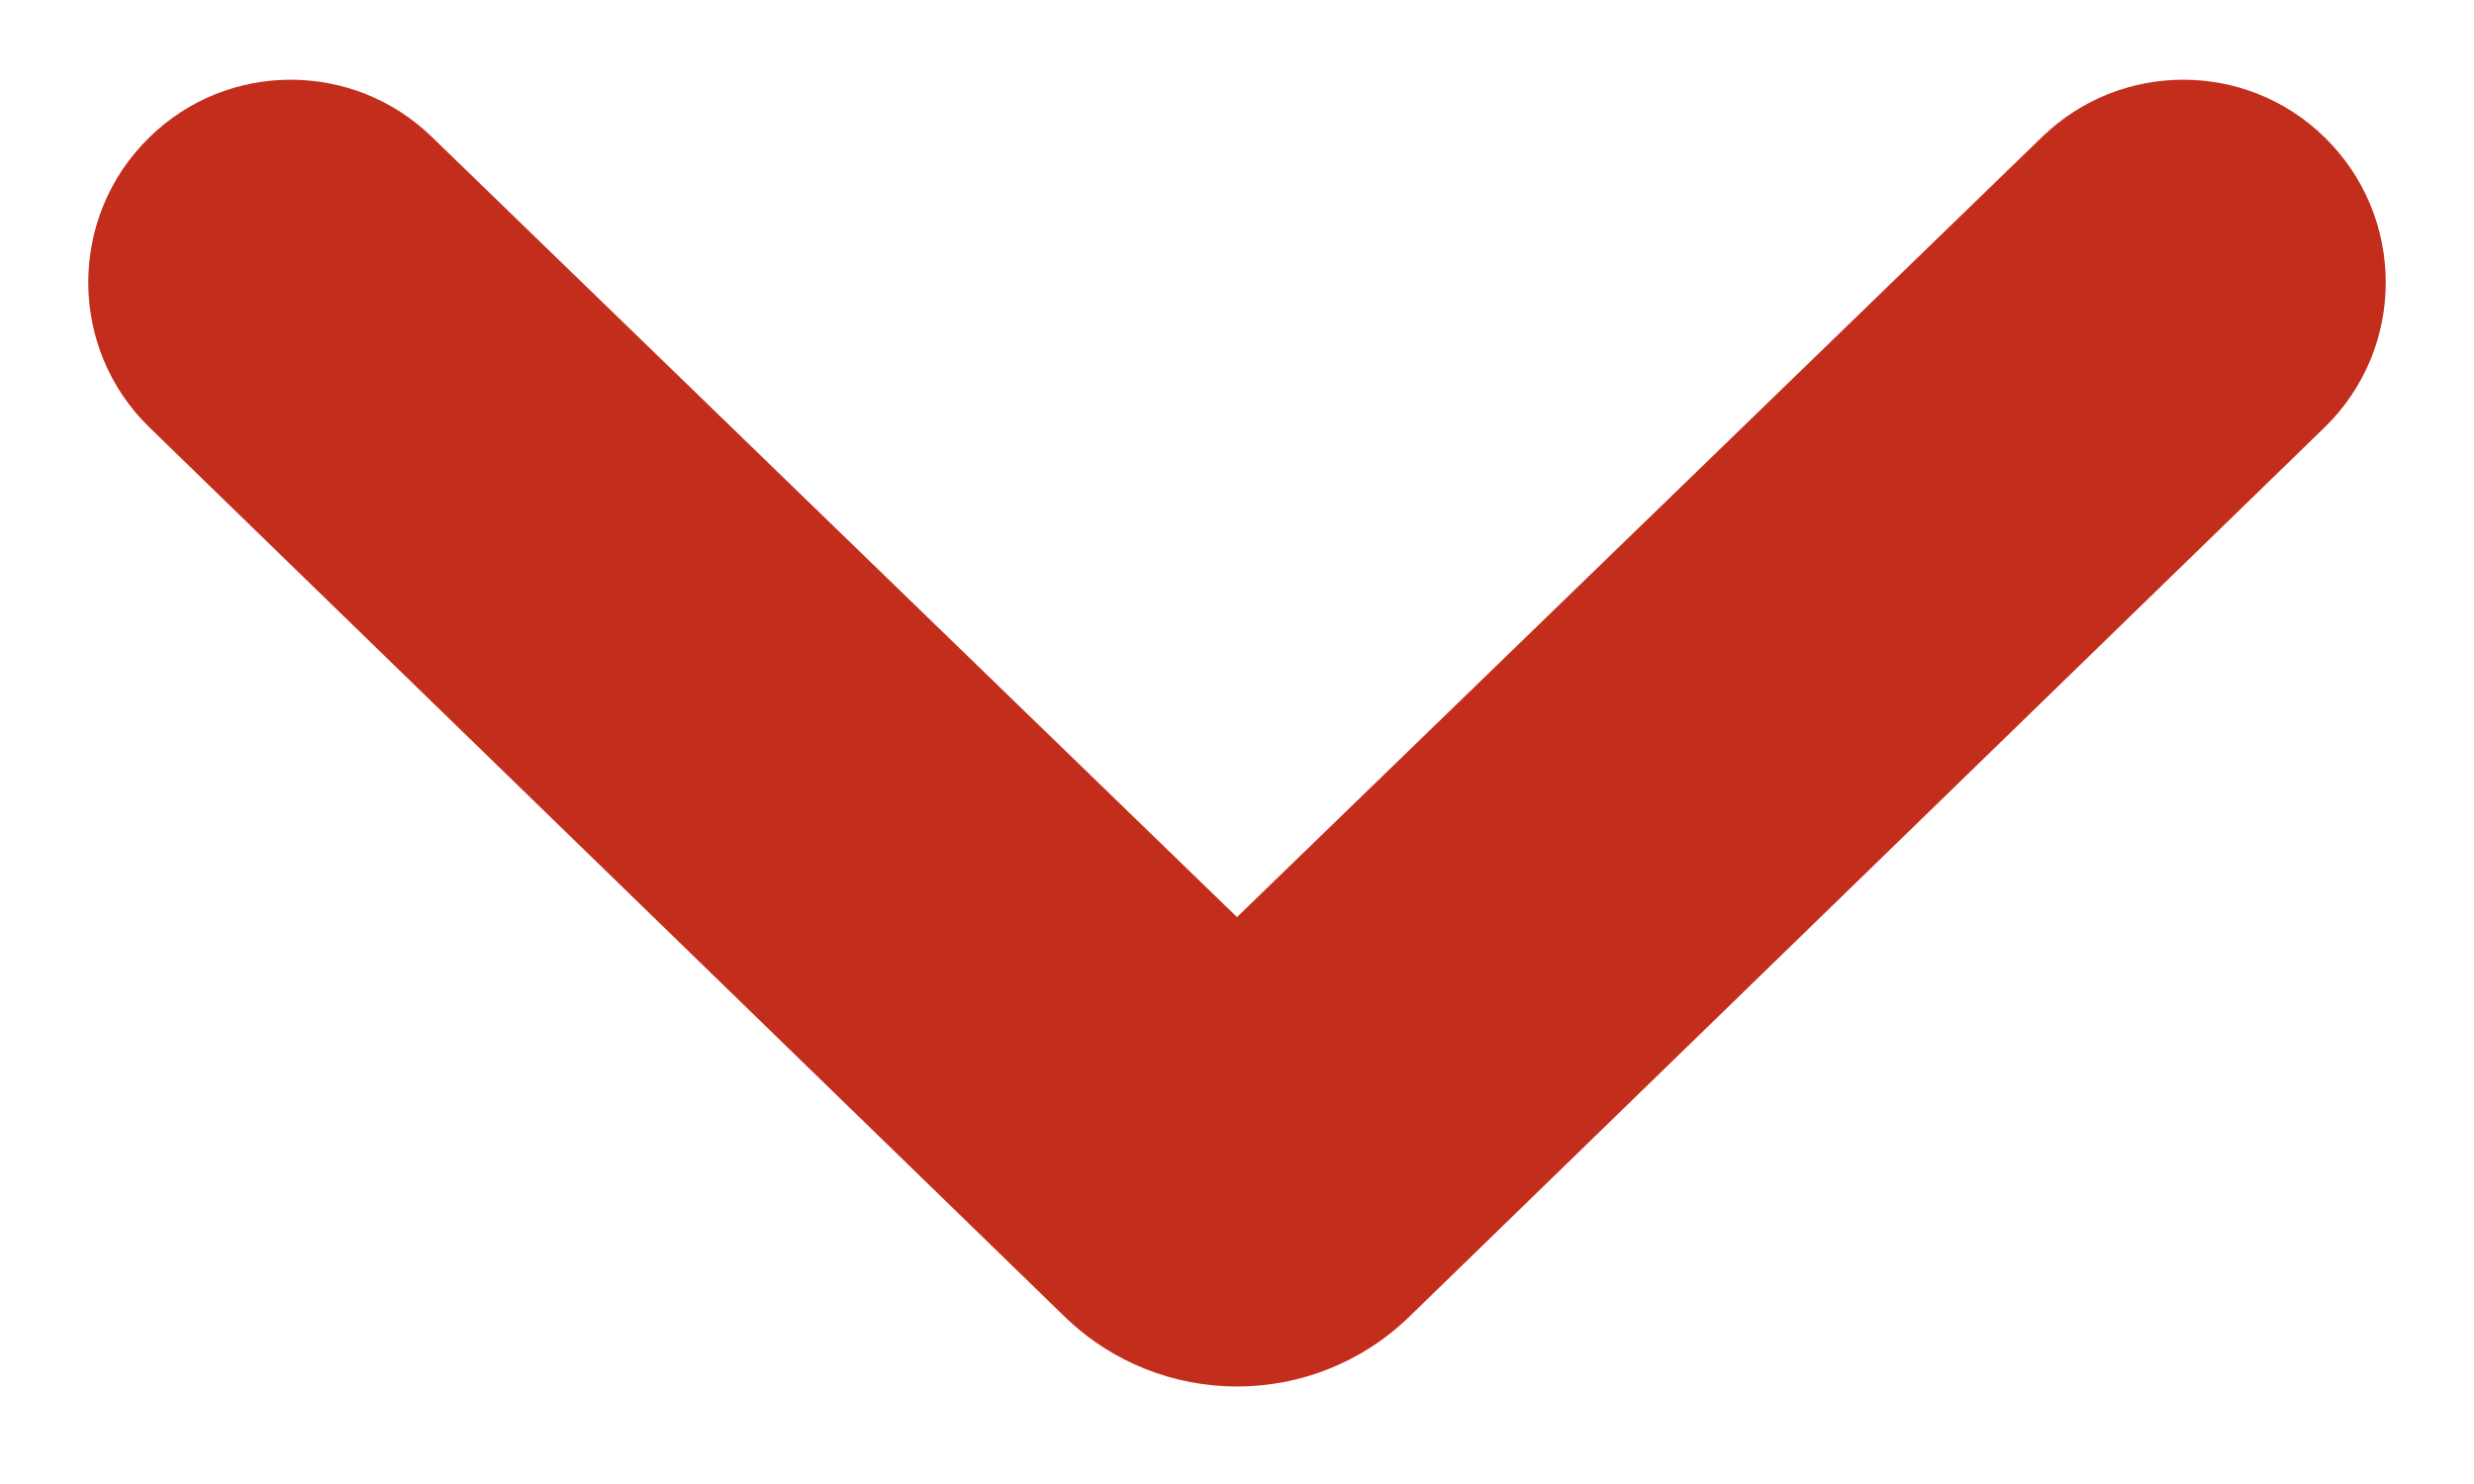 <svg width="10" height="6" viewBox="0 0 10 6" fill="none" xmlns="http://www.w3.org/2000/svg">
<path d="M0.605 0.554C0.922 0.245 1.428 0.245 1.746 0.554L5 3.708L8.254 0.554C8.572 0.245 9.078 0.245 9.395 0.554C9.726 0.876 9.726 1.408 9.395 1.729L5.697 5.323C5.309 5.7 4.691 5.7 4.303 5.323L0.605 1.729C0.274 1.408 0.274 0.876 0.605 0.554Z" fill="#C32D1C"/>
</svg>
